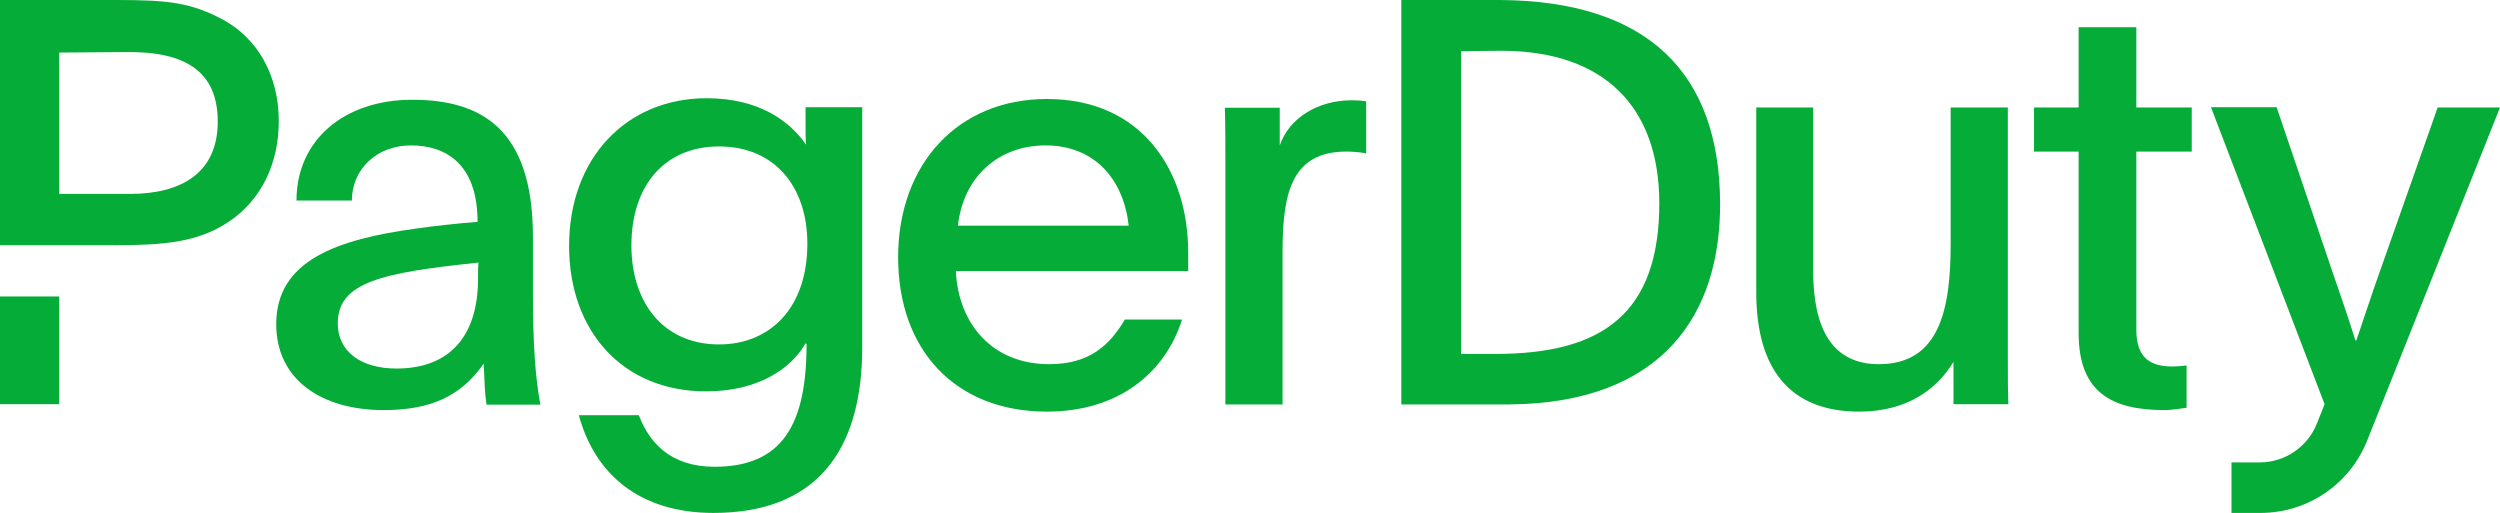 <?xml version="1.0" encoding="utf-8"?>
<svg xmlns="http://www.w3.org/2000/svg" xmlns:xlink="http://www.w3.org/1999/xlink" version="1.1" id="Layer_1" x="0px" y="0px" viewBox="0 0 974.8 200" style="enable-background:new 0 0 974.8 200;">
<style type="text/css">
	.st0{fill:#06AC38;}
</style>
<g>
	<path class="st0" d="M950.5,41.9l-22,62.4c-4,11.2-6,17.6-9.7,28.4h-0.4c-2.9-9.3-5.5-16.8-9.3-27.8l-21.4-63.1h-25.6l44.3,115.8&#xA;		c-1,2.5-2,5.1-3.1,7.8c-3.7,9-12.5,14.9-22.2,14.9l-11,0V200h11.3c18.3,0,34.8-11.1,41.6-28.2c14.1-35.3,38.1-95.4,51.8-129.9&#xA;		H950.5z"/>
	<path class="st0" d="M336.2,135.4c0,41.9-19.2,64.6-58,64.6c-28.9,0-46.3-15.2-52.5-38.1h23.4c4,10.6,12.3,20.1,29.5,20.1&#xA;		c26.5,0,35.9-16.5,35.9-47.9c-0.2,0-0.2-0.2-0.4-0.2c-5.7,9.9-18.5,18.7-38.8,18.7c-32.6,0-53.4-23.6-53.4-56.7&#xA;		c0-34.4,22.5-57.6,53.6-57.6c20.1,0,32.2,8.6,38.8,18.1c-0.2-2.4-0.2-4.9-0.2-7.3v-7.3h22.1V135.4z M246.2,95.7&#xA;		c0,22.5,12.6,38.6,34.2,38.6c19.4,0,34.4-13.7,34.4-39.3c0-22.7-13.2-37.9-34.4-37.9S246.2,72.3,246.2,95.7z"/>
	<path class="st0" d="M372.7,105.6c0.9,20.3,13.9,36.4,36.4,36.4c15.9,0,23.6-7.5,29.5-17.4h22.3c-6.6,20.9-24.9,35.9-52.7,35.9&#xA;		c-35.7,0-58-24-58-60.2c0-36.2,23.2-61.7,58-61.7c37.7,0,55.1,28.7,55.1,59.8v7.3H372.7z M440.1,88c-2-18.3-13.5-31.3-32.4-31.3&#xA;		c-18.1,0-32,11.9-34.2,31.3H440.1z"/>
	<path class="st0" d="M499,41.9v14.8c3.7-10.8,15-17.6,28-17.6c2.9,0,4.2,0.2,5.7,0.4v20.3c-2-0.4-5.3-0.7-7.7-0.7&#xA;		c-20.9,0-24.9,15.4-24.9,38.6v60h-22.3v-95c0-7.3,0-13.7-0.2-20.7H499z"/>
	<path class="st0" d="M761.7,141.1c-6,9.9-17.2,19.4-36.8,19.4c-26.9,0-40.1-16.5-40.1-46.5V41.9H707v63.7&#xA;		c0,22.7,7.5,36.4,25.6,36.4c23.8,0,28-21.6,28-47V41.9h22.3v98.3c0,6,0,11.7,0.2,17.4h-21.4V141.1z"/>
	<path class="st0" d="M833,41.9h21.6v17.2H833v69.5c0,11,5.5,14.3,14.1,14.3c1.5,0,4.2-0.2,5.5-0.4V159c-3.3,0.4-5.7,0.9-8.6,0.9&#xA;		c-20.5,0-33.5-6.8-33.5-30V59.1h-17.4V41.9h17.4V10.6H833V41.9z"/>
	<g>
		<rect y="115.6" class="st0" width="23.1" height="42"/>
		<path class="st0" d="M87,7.7C74.6,1.1,66,0,45.7,0H0v95.6h23.1h3h19.4c18.1,0,31.6-1.1,43.5-9c13-8.6,19.7-22.9,19.7-39.4&#xA;			C108.7,29.3,100.4,15,87,7.7z M50.8,75.6H23.1V20.5l26.1-0.2C73,20,84.9,28.4,84.9,47.4C84.9,67.8,70.2,75.6,50.8,75.6z"/>
	</g>
	<path class="st0" d="M546.3,0h38.6c57.8,0.4,85.6,28.6,85.8,79.2c0.2,43.1-22.1,77.9-82,78.5l-42.3,0V0z M569.7,138l13.5,0&#xA;		c41.9,0,63.8-16,63.8-58.9c-0.1-37.7-21.8-59.3-61.6-59.3c-7.7,0-15.7,0.2-15.7,0.2V138z"/>
	<path class="st0" d="M189.7,157.7c-0.7-4.6-0.7-7.5-1.1-15.9c-8.8,12.6-20.5,18.1-39,18.1c-24.3,0-41.9-11.9-41.9-33.5&#xA;		c0-24.9,23.8-33.1,54.7-37.3c7.7-1.1,16.3-2,23.8-2.6c0-22.9-12.7-29.8-26-29.8s-23,9.3-23,21.5h-21.6c0-23.5,18.5-39.3,45.1-39.3&#xA;		s47.1,11,47.1,53.4v22.5c0,18.7,0.9,32.4,2.9,43H189.7z M131.7,126.1c0,10.8,8.8,17.6,22.9,17.6c20.7,0,31.8-12.6,31.8-35.1&#xA;		c0-2.9,0-4.9,0.2-6.2C148.9,106.3,131.7,110,131.7,126.1z"/>
</g>
</svg>